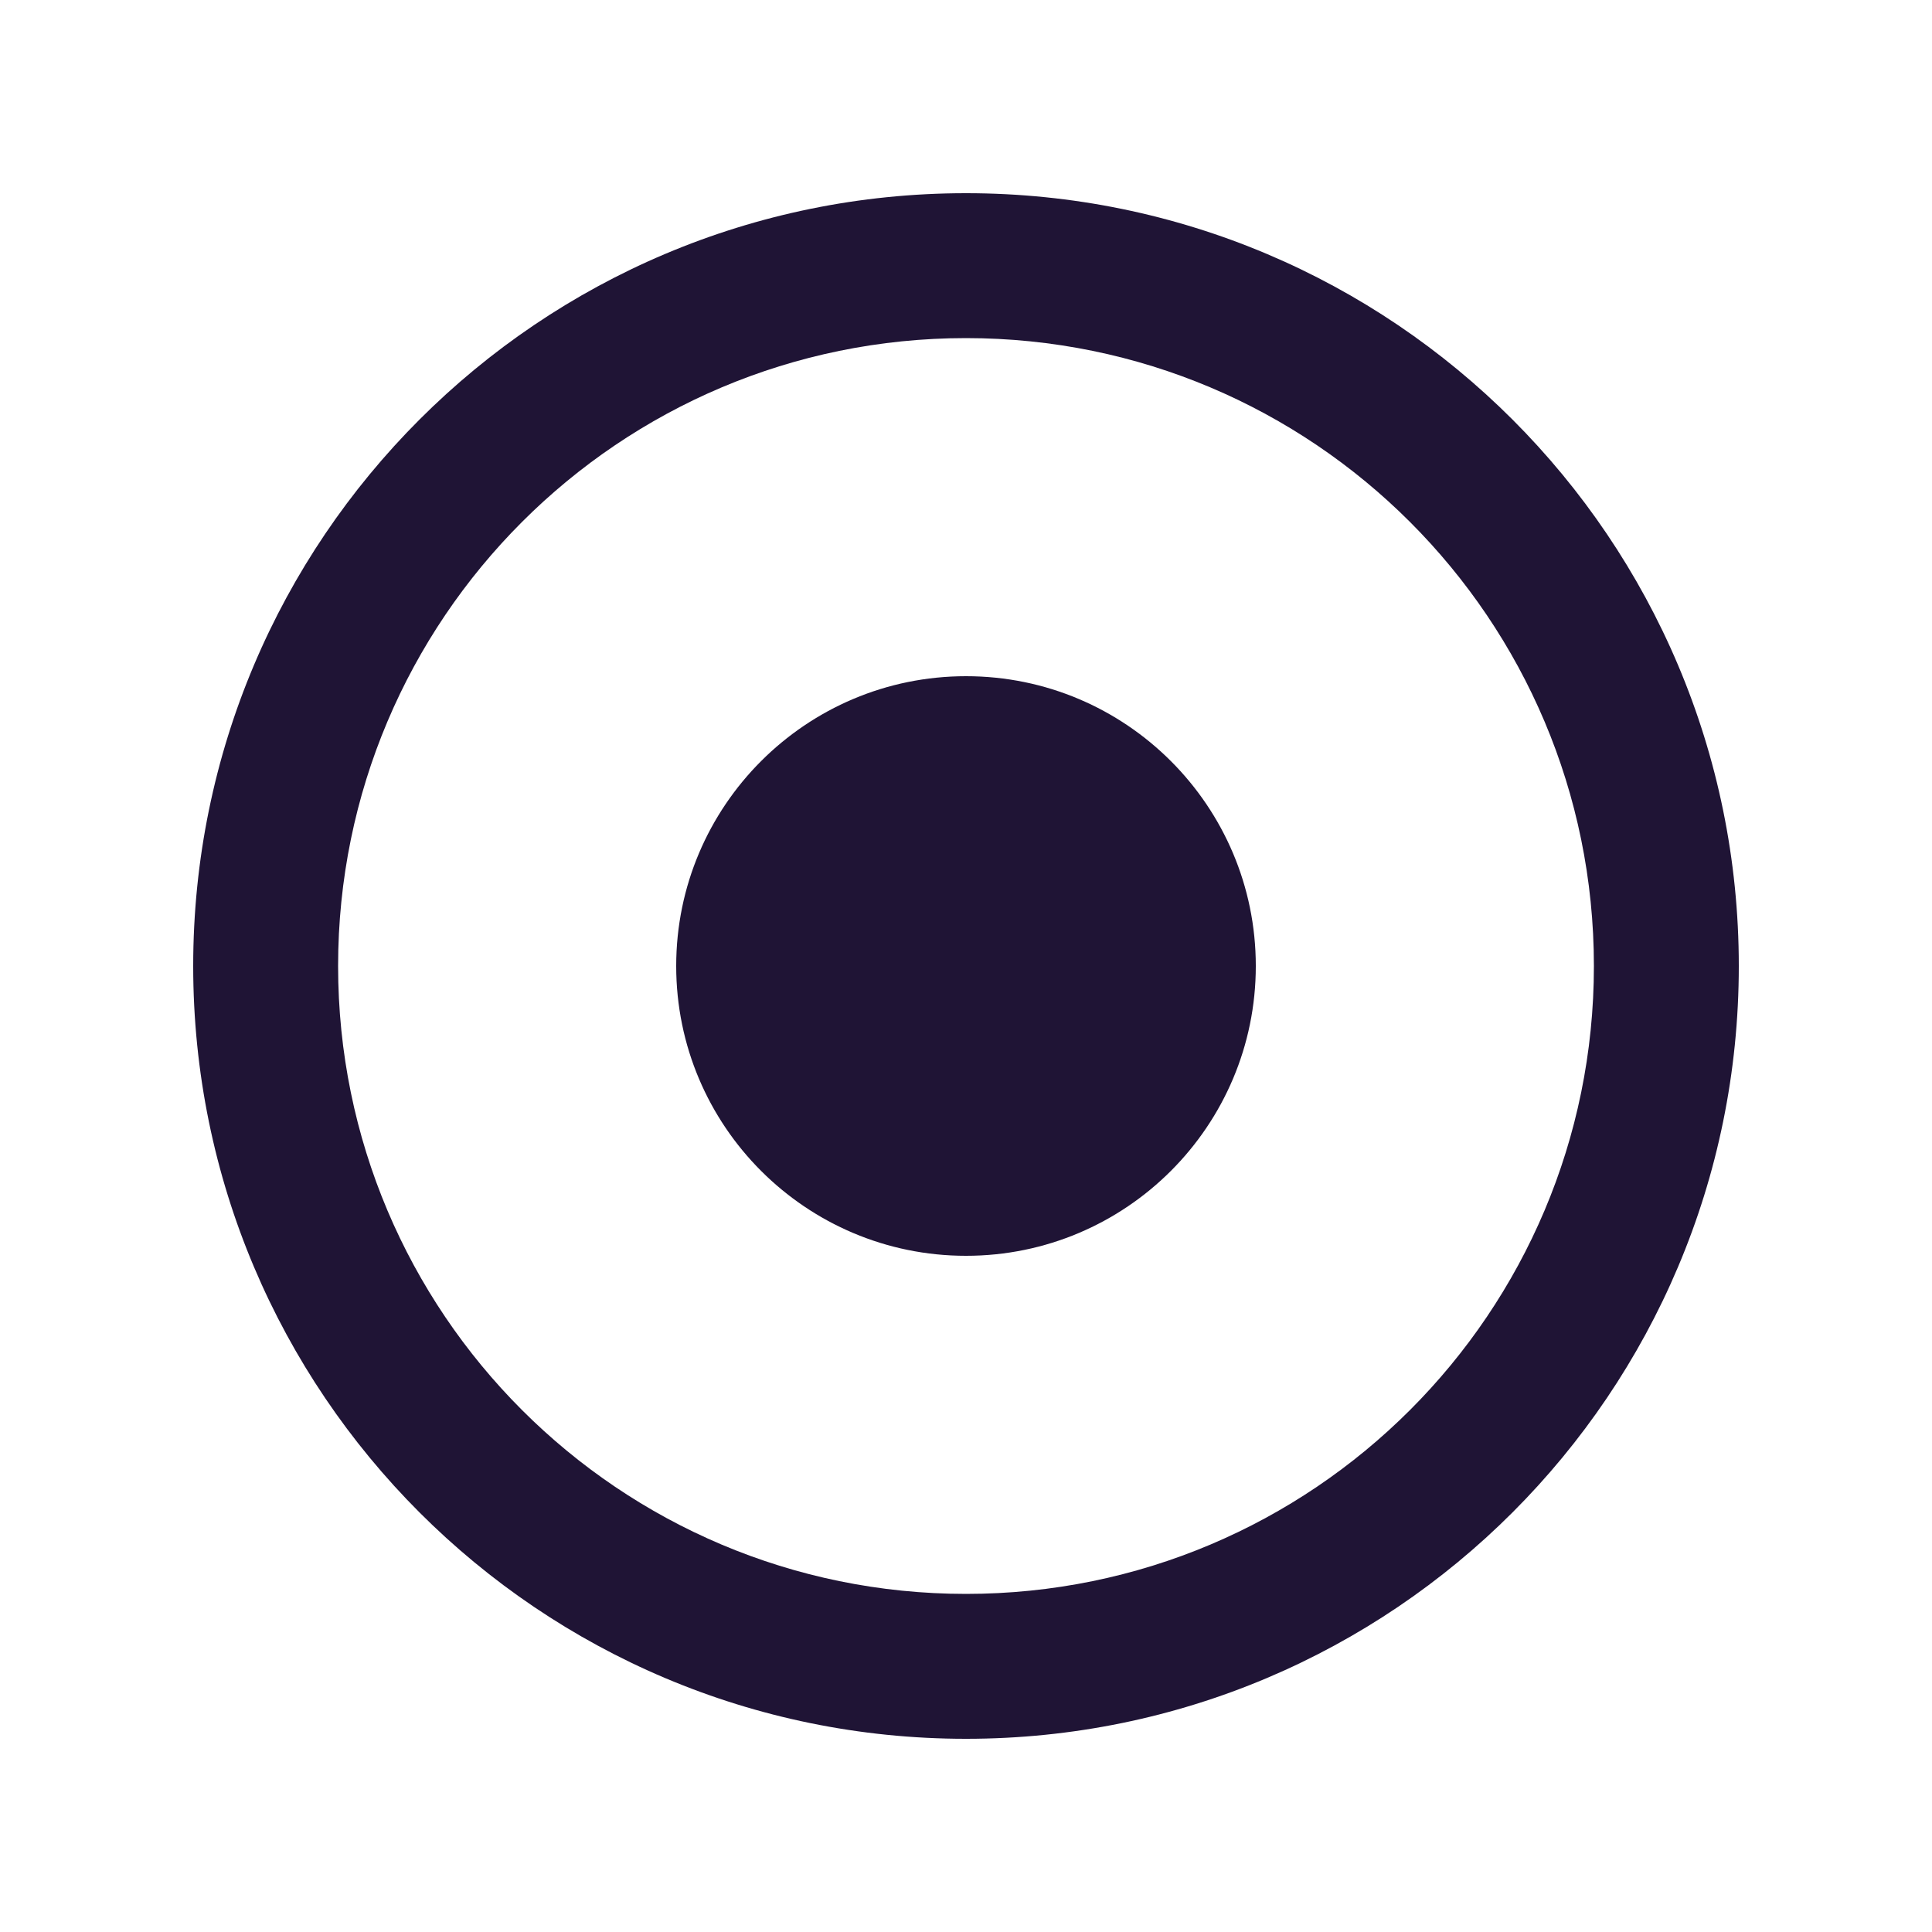 <svg xmlns="http://www.w3.org/2000/svg" viewBox="0 0 640 640"><path fill="#1f1435" d="M320 576C178.6 576 64 461.4 64 320C64 178.6 178.6 64 320 64C461.4 64 576 178.6 576 320C576 461.4 461.4 576 320 576zM320 112C205.1 112 112 205.1 112 320C112 434.9 205.1 528 320 528C434.9 528 528 434.9 528 320C528 205.1 434.9 112 320 112zM320 416C267 416 224 373 224 320C224 267 267 224 320 224C373 224 416 267 416 320C416 373 373 416 320 416z"></path></svg>
